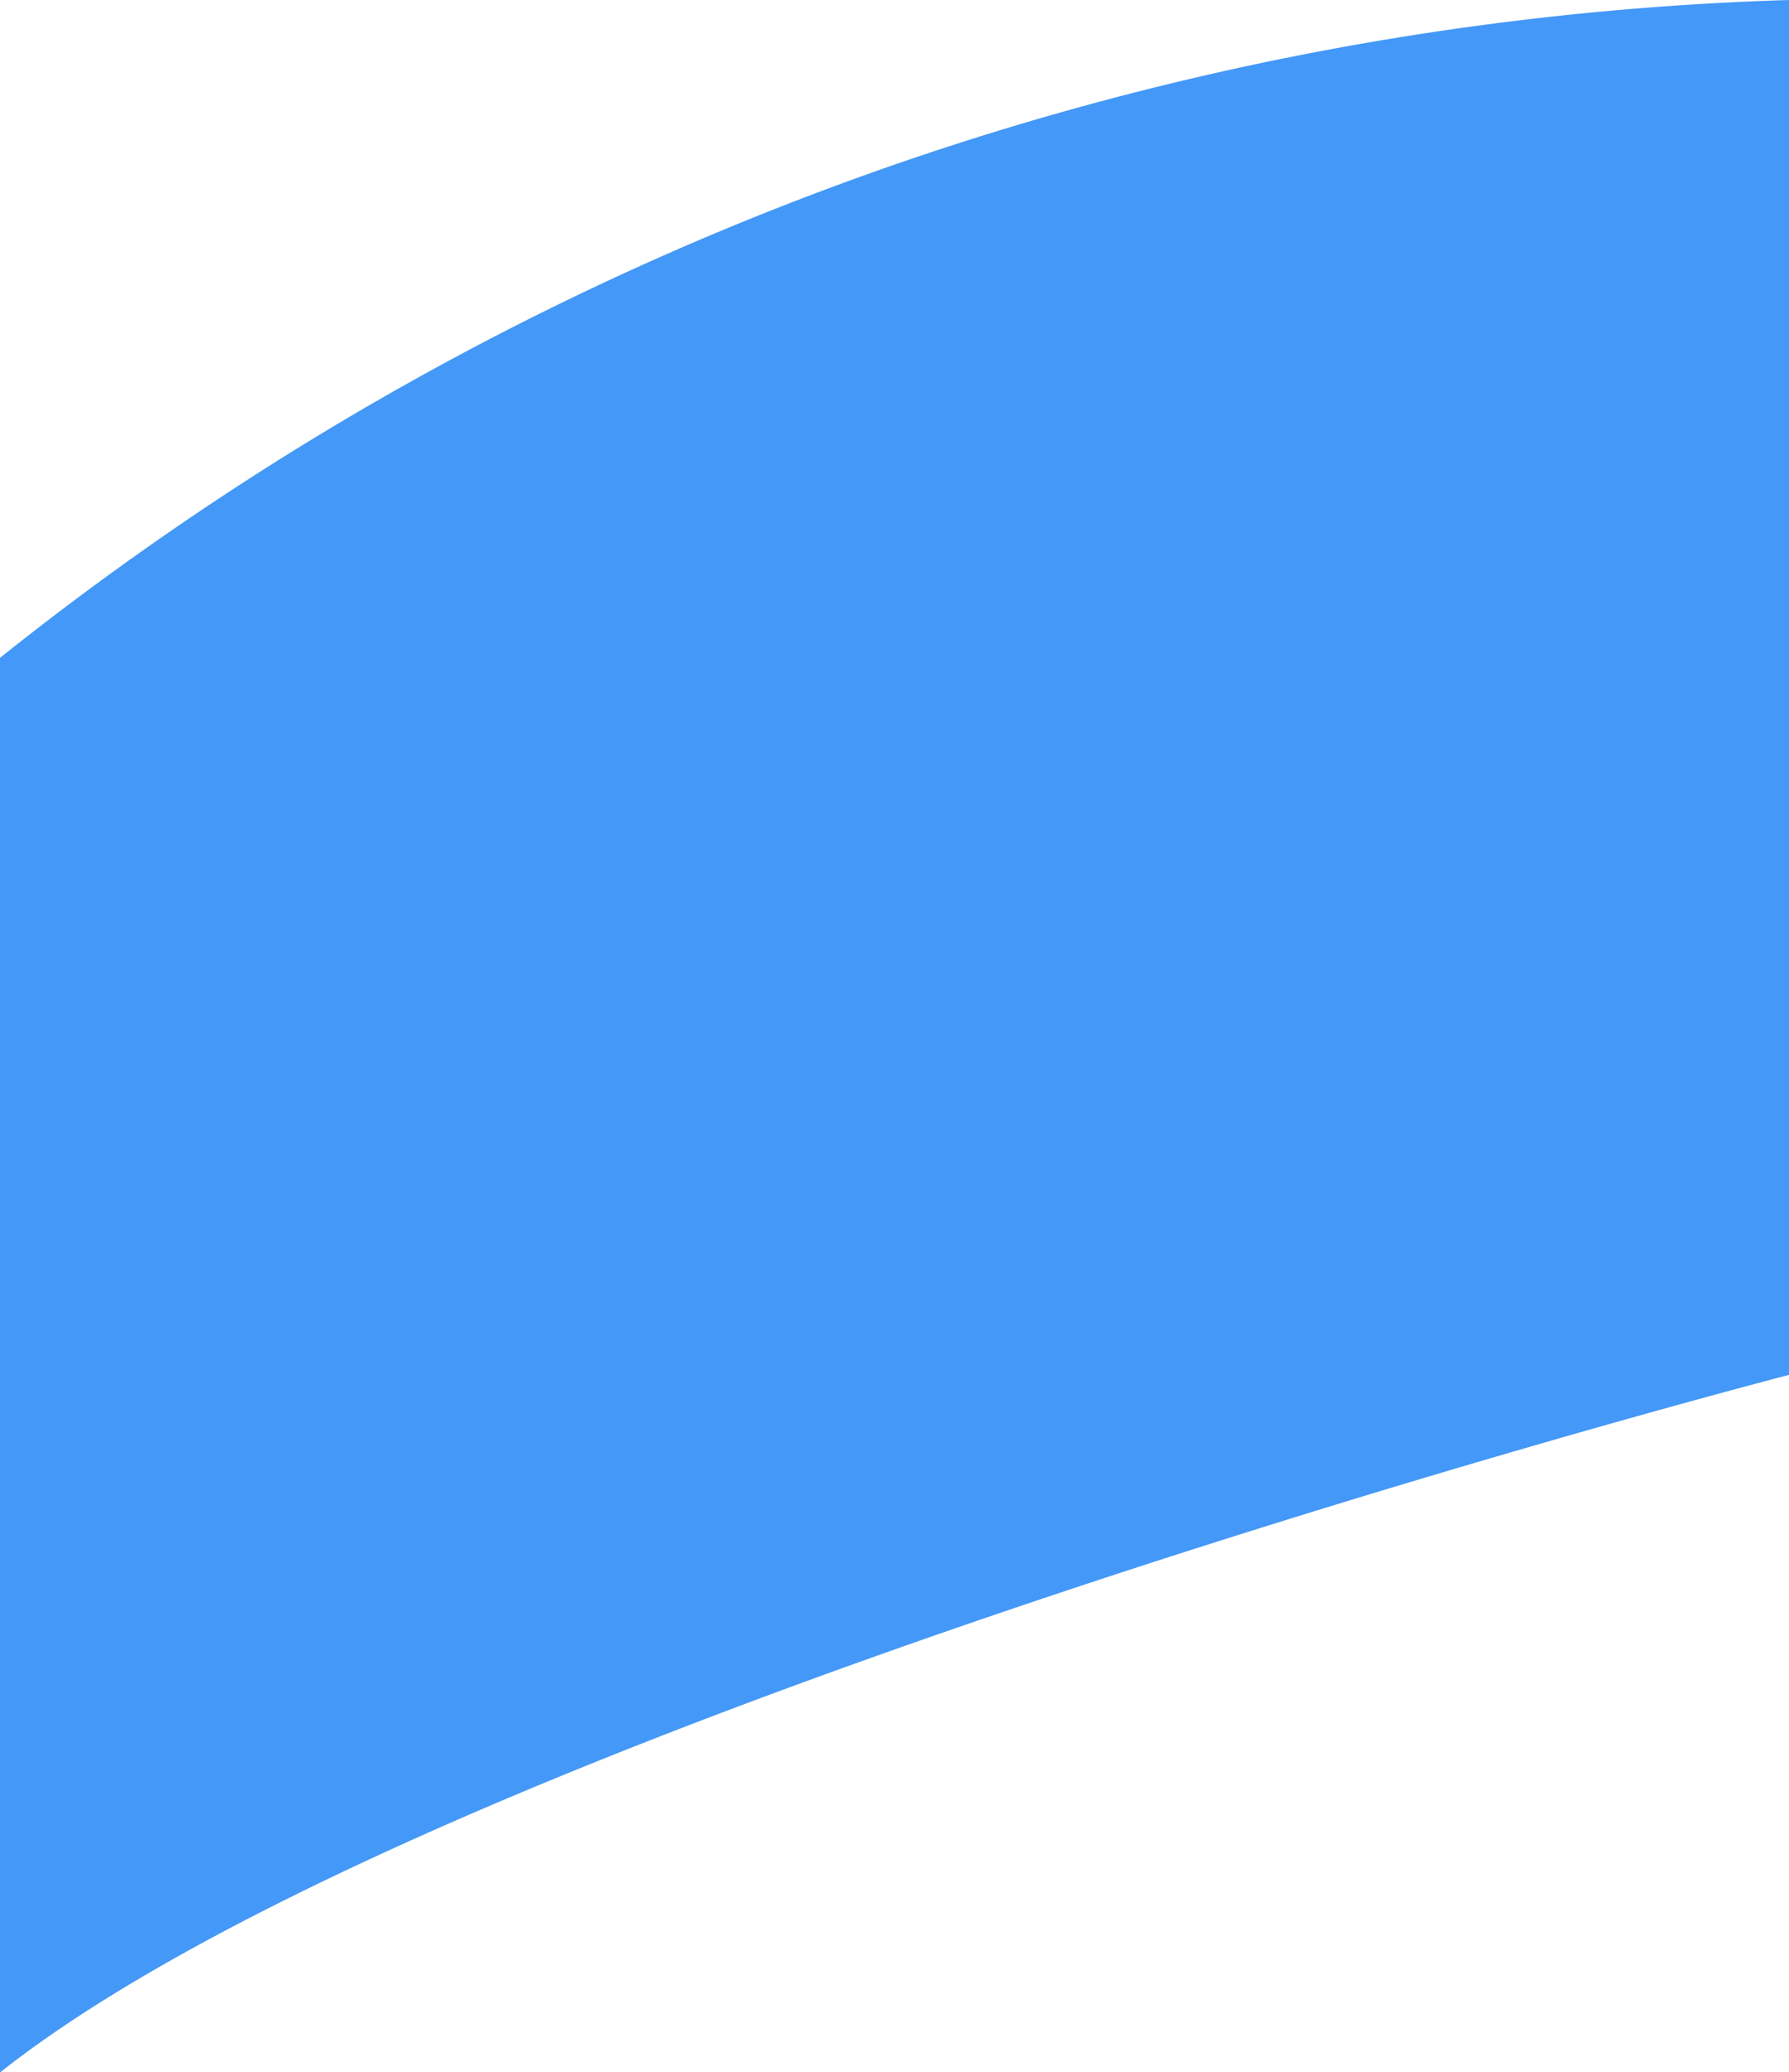 <svg xmlns="http://www.w3.org/2000/svg" width="25.393" height="29.409" viewBox="0 0 25.393 29.409">
  <path id="Path_3698" data-name="Path 3698" d="M22.689,29.313a42.771,42.771,0,0,1,25.393-9.336V39.489s-19.138,4.948-25.393,9.9Z" transform="translate(-22.689 -19.977)" fill="#4498f7"/>
</svg>
